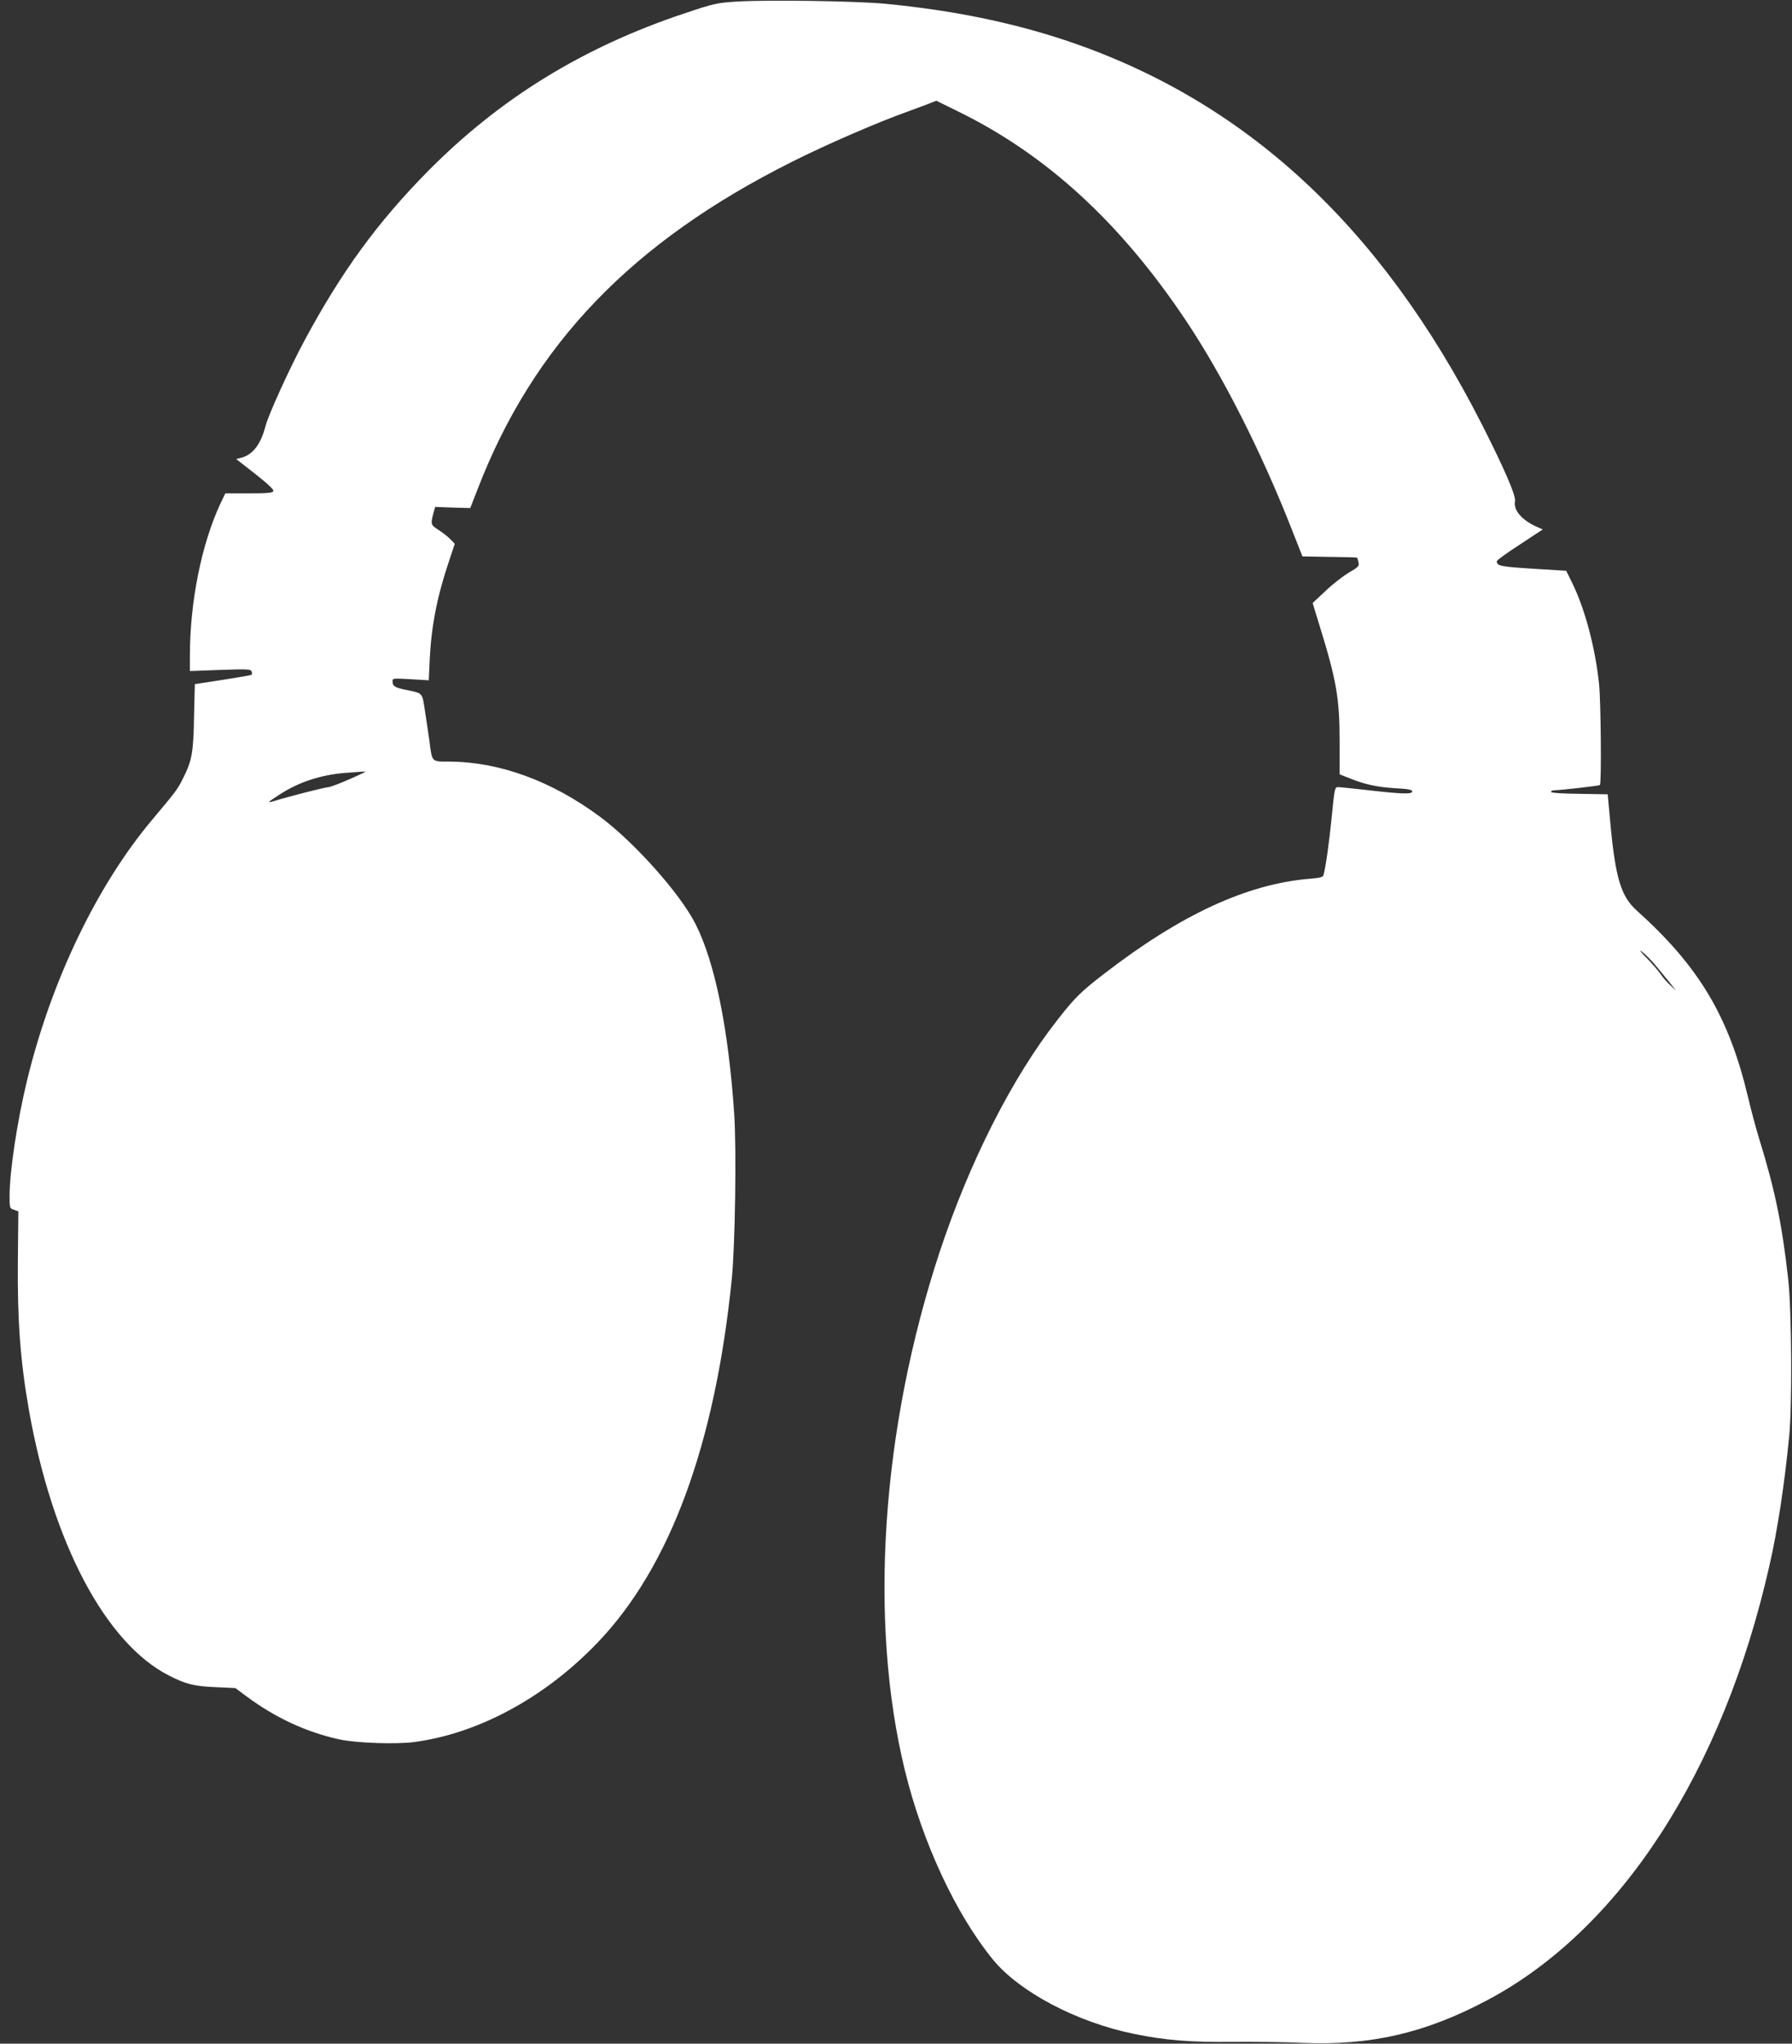 <?xml version="1.0" standalone="no"?>
<!DOCTYPE svg PUBLIC "-//W3C//DTD SVG 20010904//EN"
 "http://www.w3.org/TR/2001/REC-SVG-20010904/DTD/svg10.dtd">
<svg version="1.0" xmlns="http://www.w3.org/2000/svg"
 width="1123pt" height="1280pt" viewBox="0 0 1123 1280"
 preserveAspectRatio="xMidYMid meet">
<rect x="0" y="0" width="1123" height="1280" fill="#333333" stroke="none"/>
<g transform="translate(0,1280) scale(0.1,-0.1)"
fill="#ffffff" stroke="none">
<path d="M4615 12790 c-123 -8 -141 -12 -326 -74 -634 -211 -1156 -532 -1606
-987 -318 -322 -542 -629 -776 -1064 -92 -171 -224 -461 -243 -533 -30 -116
-80 -180 -152 -199 l-32 -8 119 -93 c79 -62 118 -99 114 -108 -4 -11 -35 -14
-153 -14 l-148 0 -32 -67 c-117 -252 -190 -612 -190 -952 l0 -94 190 7 c169 6
191 5 196 -9 4 -9 4 -18 1 -21 -2 -3 -84 -17 -181 -32 l-175 -27 -5 -205 c-4
-226 -13 -275 -71 -389 -33 -66 -44 -80 -186 -249 -347 -410 -636 -1008 -789
-1637 -62 -255 -110 -572 -110 -727 0 -74 1 -77 27 -85 l28 -10 -3 -304 c-4
-372 15 -632 69 -939 147 -832 480 -1463 879 -1665 106 -54 158 -67 290 -72
l125 -6 70 -52 c181 -134 376 -225 585 -270 102 -22 352 -31 465 -16 403 53
821 279 1150 623 453 472 736 1238 841 2278 21 210 30 815 15 1035 -36 531
-120 946 -242 1187 -95 189 -382 511 -597 671 -304 226 -633 346 -950 347
-108 0 -104 -5 -121 130 -7 47 -19 132 -28 188 -18 117 -11 109 -123 132 -67
14 -80 22 -80 54 0 18 6 18 113 12 l114 -7 6 133 c11 213 47 395 122 617 l35
105 -27 28 c-15 16 -49 42 -75 59 -51 33 -51 34 -28 119 l7 25 110 -4 110 -3
48 123 c350 904 966 1544 1969 2046 215 108 535 247 721 313 28 10 80 30 116
43 l67 26 138 -68 c552 -270 1016 -696 1424 -1306 230 -343 473 -821 665
-1310 l67 -170 171 -3 c94 -1 171 -3 172 -5 1 -1 5 -14 8 -28 6 -24 1 -30 -59
-65 -36 -21 -103 -73 -147 -115 l-81 -76 41 -134 c108 -348 128 -461 128 -731
l0 -208 61 -24 c96 -39 174 -56 288 -63 79 -4 106 -9 106 -20 0 -18 -59 -17
-270 7 -96 11 -184 20 -195 20 -20 0 -22 -9 -39 -182 -16 -164 -39 -325 -52
-369 -3 -13 -24 -18 -87 -23 -394 -33 -808 -225 -1289 -596 -146 -113 -182
-148 -292 -289 -283 -360 -551 -890 -737 -1451 -366 -1110 -447 -2313 -218
-3250 111 -452 318 -897 551 -1183 166 -203 526 -393 885 -466 196 -40 352
-53 618 -50 138 1 333 -1 435 -6 429 -18 770 60 1160 267 833 441 1477 1431
1769 2724 50 219 93 500 123 804 20 193 16 797 -6 990 -38 341 -83 559 -181
875 -19 61 -51 180 -71 265 -120 504 -307 817 -697 1167 -99 89 -133 203 -165
543 l-17 185 -178 3 c-107 1 -177 6 -177 12 0 6 8 10 18 10 43 1 283 28 288
33 11 10 6 525 -5 632 -25 234 -89 472 -169 635 l-37 75 -210 13 c-203 13
-225 17 -225 47 0 6 65 53 144 104 l144 95 -41 18 c-92 42 -144 104 -133 159
7 34 -67 204 -209 484 -634 1244 -1488 2030 -2613 2404 -338 112 -706 187
-1121 227 -184 18 -749 26 -936 14z m-2424 -4870 c-63 -28 -123 -50 -132 -50
-19 0 -251 -59 -334 -85 -56 -17 -53 -13 28 39 121 79 263 125 422 136 55 4
107 8 115 8 8 1 -36 -21 -99 -48z m8176 -1157 c27 -32 69 -83 93 -113 l44 -55
-38 35 c-21 19 -48 51 -61 71 -13 19 -52 64 -86 99 -35 35 -50 54 -33 42 18
-12 54 -48 81 -79z"/>
</g>
</svg>
